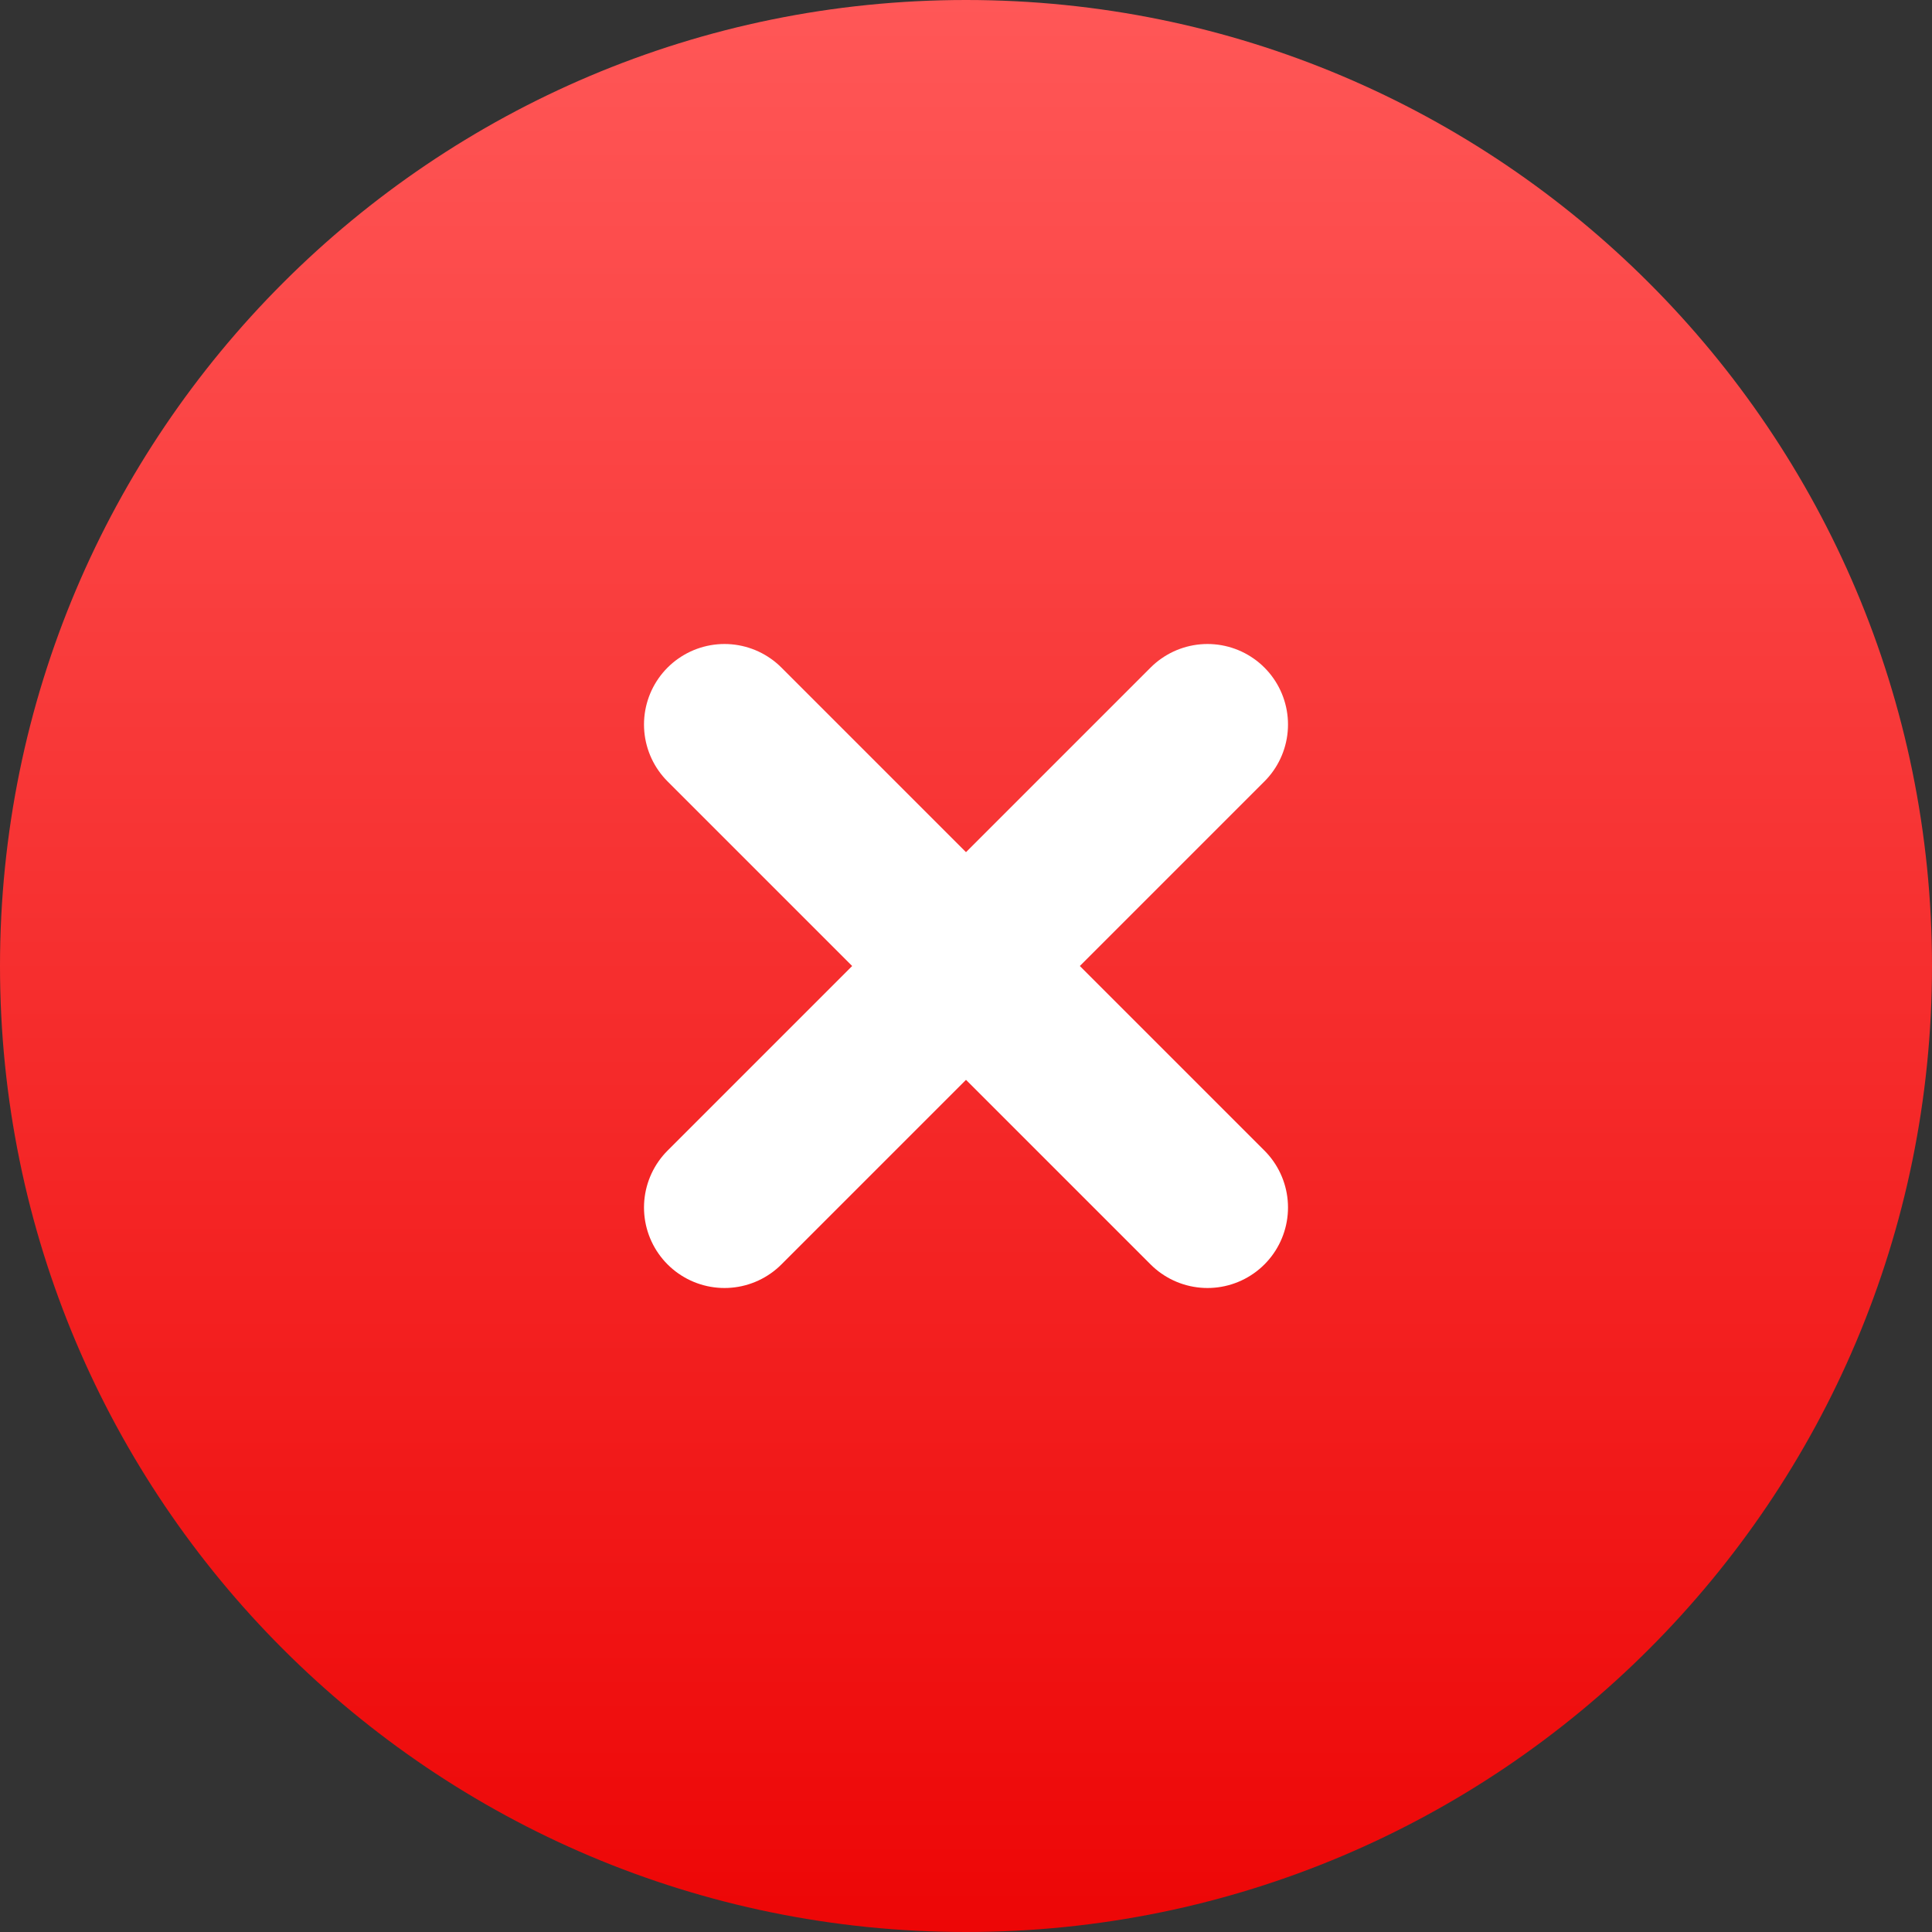 <svg width="24" height="24" viewBox="0 0 24 24" fill="none" xmlns="http://www.w3.org/2000/svg">
<rect x="0" y="0" width="24" height="24" fill="#333333" stroke="none"/>
<path d="M0 12C0 5.373 5.373 0 12 0C18.627 0 24 5.373 24 12C24 18.627 18.627 24 12 24C5.373 24 0 18.627 0 12Z" fill="url(#paint0_linear_2222_1995)"/>
<path d="M15 9L9 15M9 9L15 15" stroke="white" stroke-width="2" stroke-linecap="round" stroke-linejoin="round"/>
<defs>
<linearGradient id="paint0_linear_2222_1995" x1="12" y1="0" x2="12" y2="24" gradientUnits="userSpaceOnUse">
<stop stop-color="#FF5757"/>
<stop offset="1" stop-color="#ED0606"/>
</linearGradient>
</defs>
</svg>
